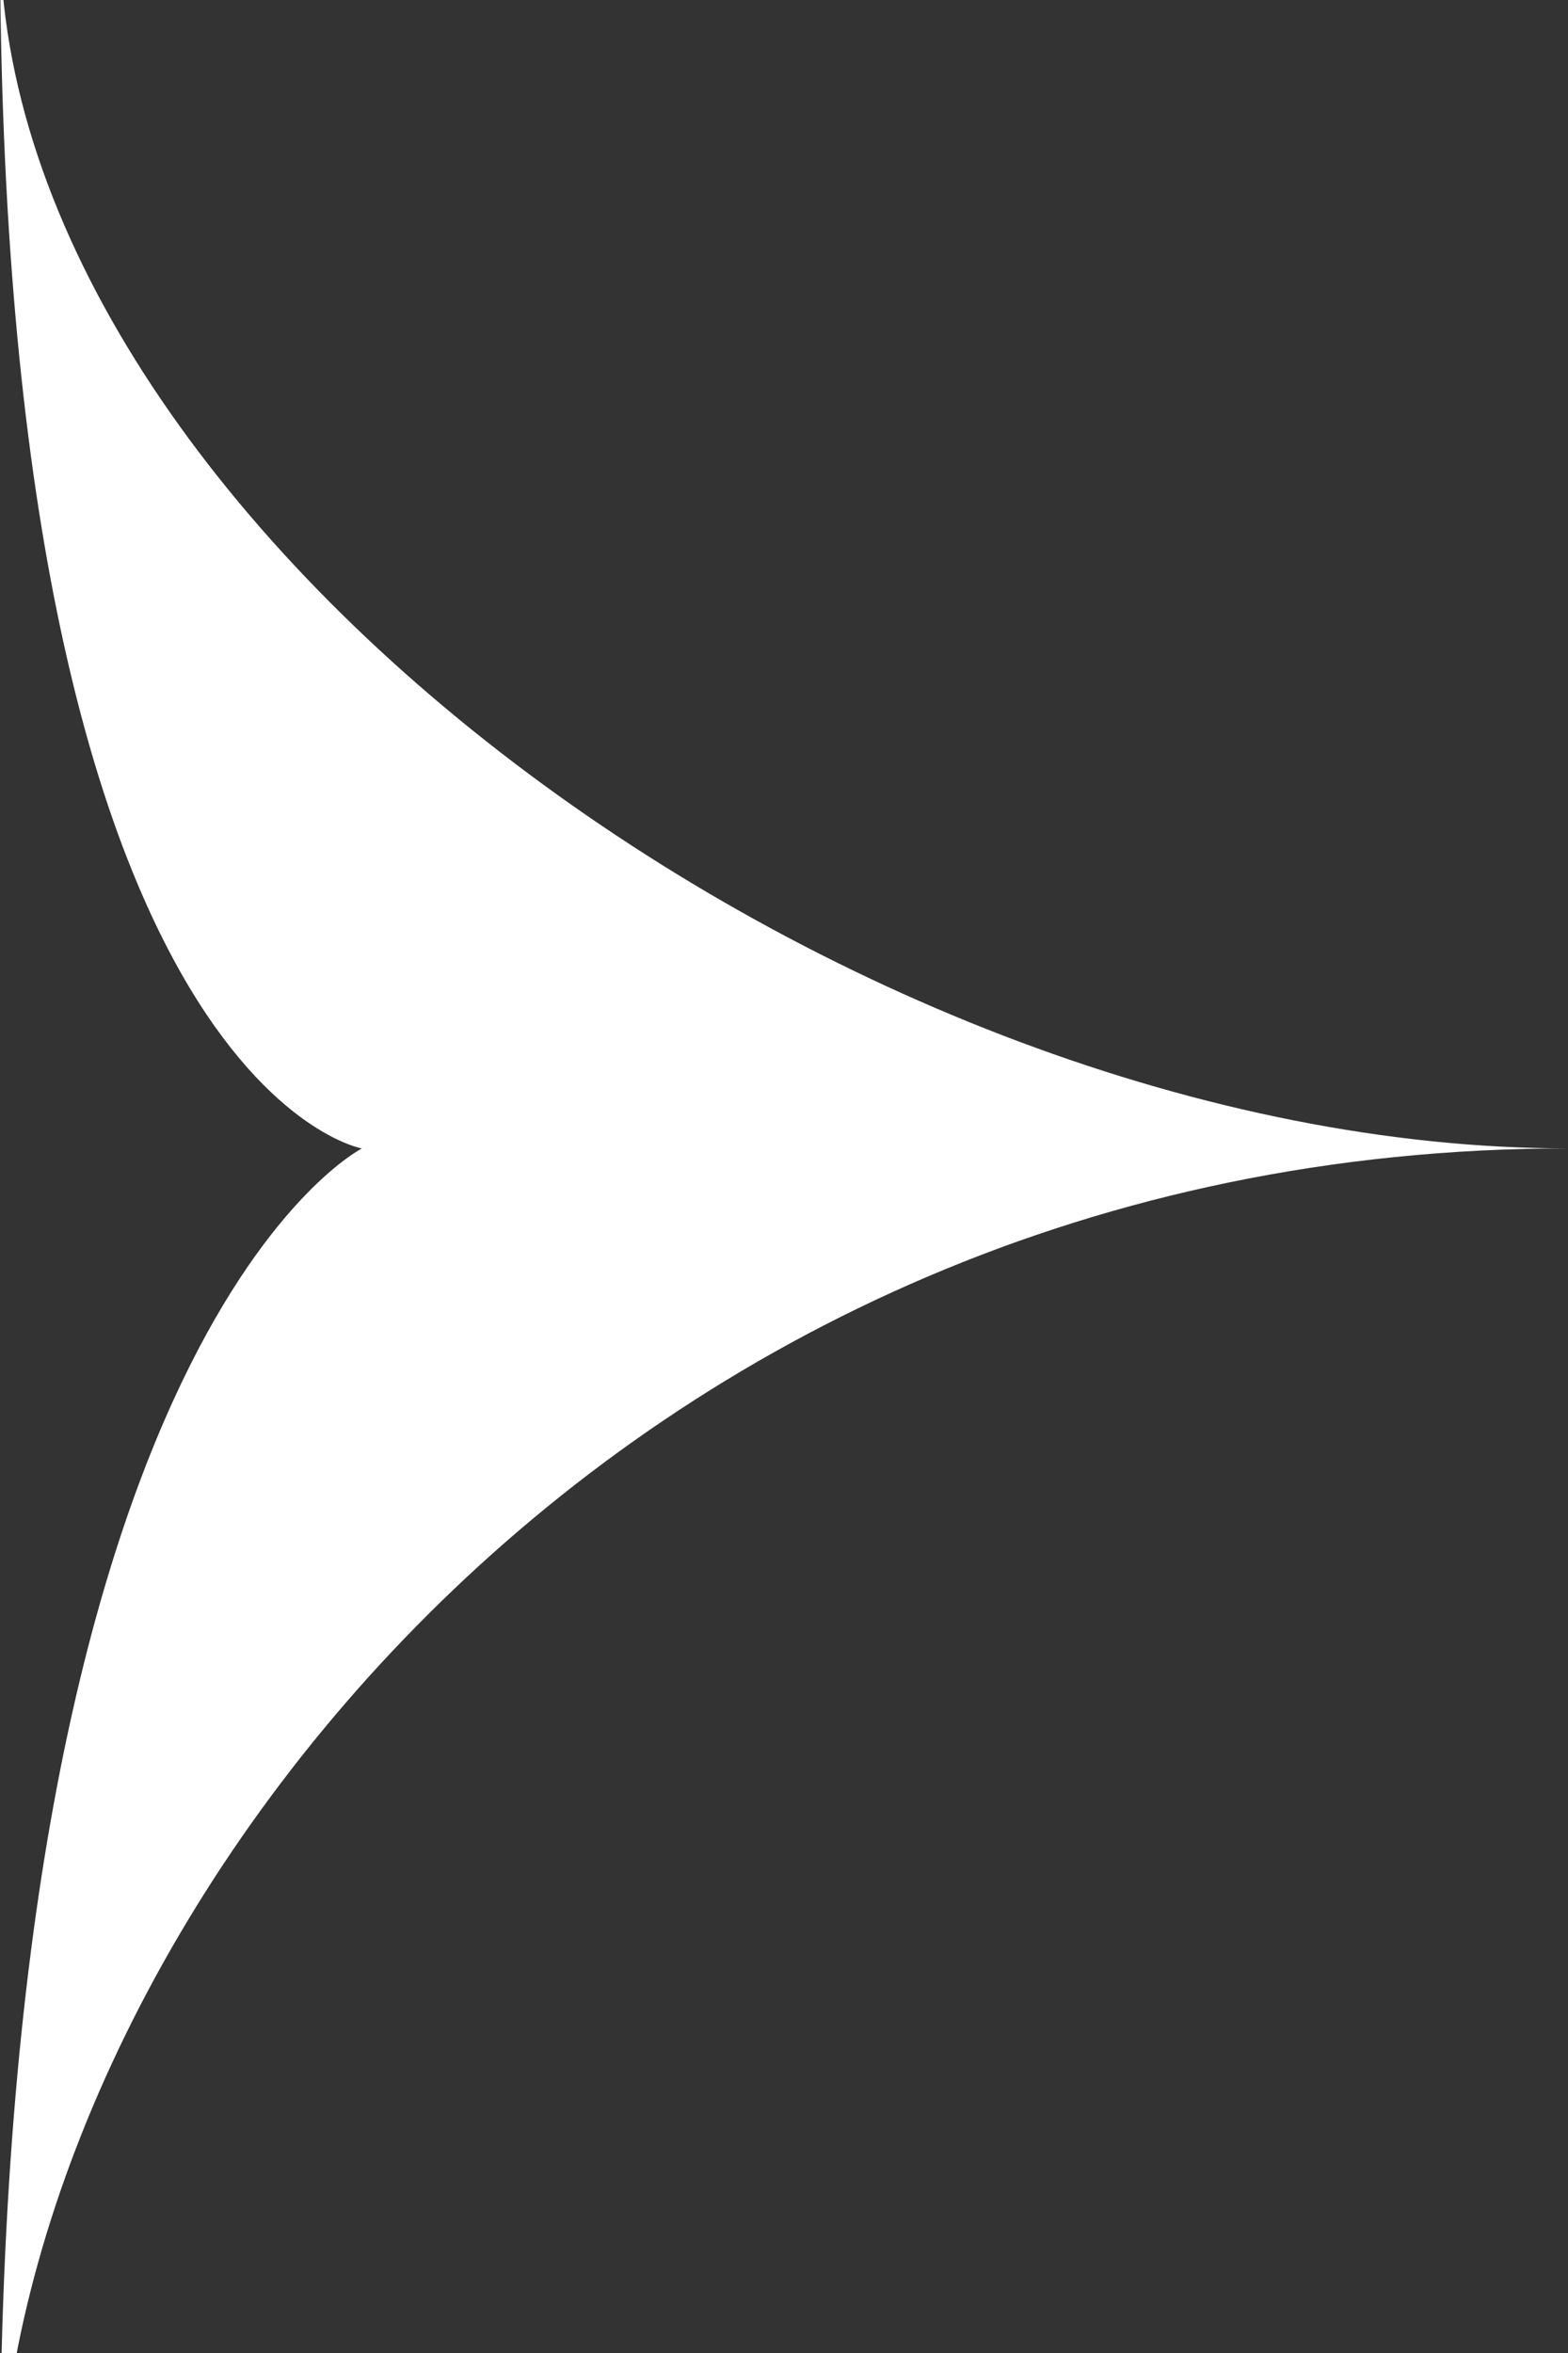 <svg xmlns="http://www.w3.org/2000/svg" width="24" height="36" viewBox="0 0 24 36">
  <rect x="0" y="0" width="24" height="36" fill="#333333" stroke="none"/>
  <defs>
    <style>
      .cls-1 {
        fill: #ffffff;
        fill-rule: evenodd;
      }
    </style>
  </defs>
  <g id="画板_1_拷贝" data-name="画板 1 拷贝">
    <path id="形状_5_拷贝_2" data-name="形状 5 拷贝 2" class="cls-1" d="M35-1C35,8.035,47.989,17.57,59,17.57,44.476,17.57,35.519,29.257,35,38c0-17.629,5.539-20.429,5.539-20.429S35,16.6,35-1Z" transform="translate(-35)"/>
  </g>
</svg>
